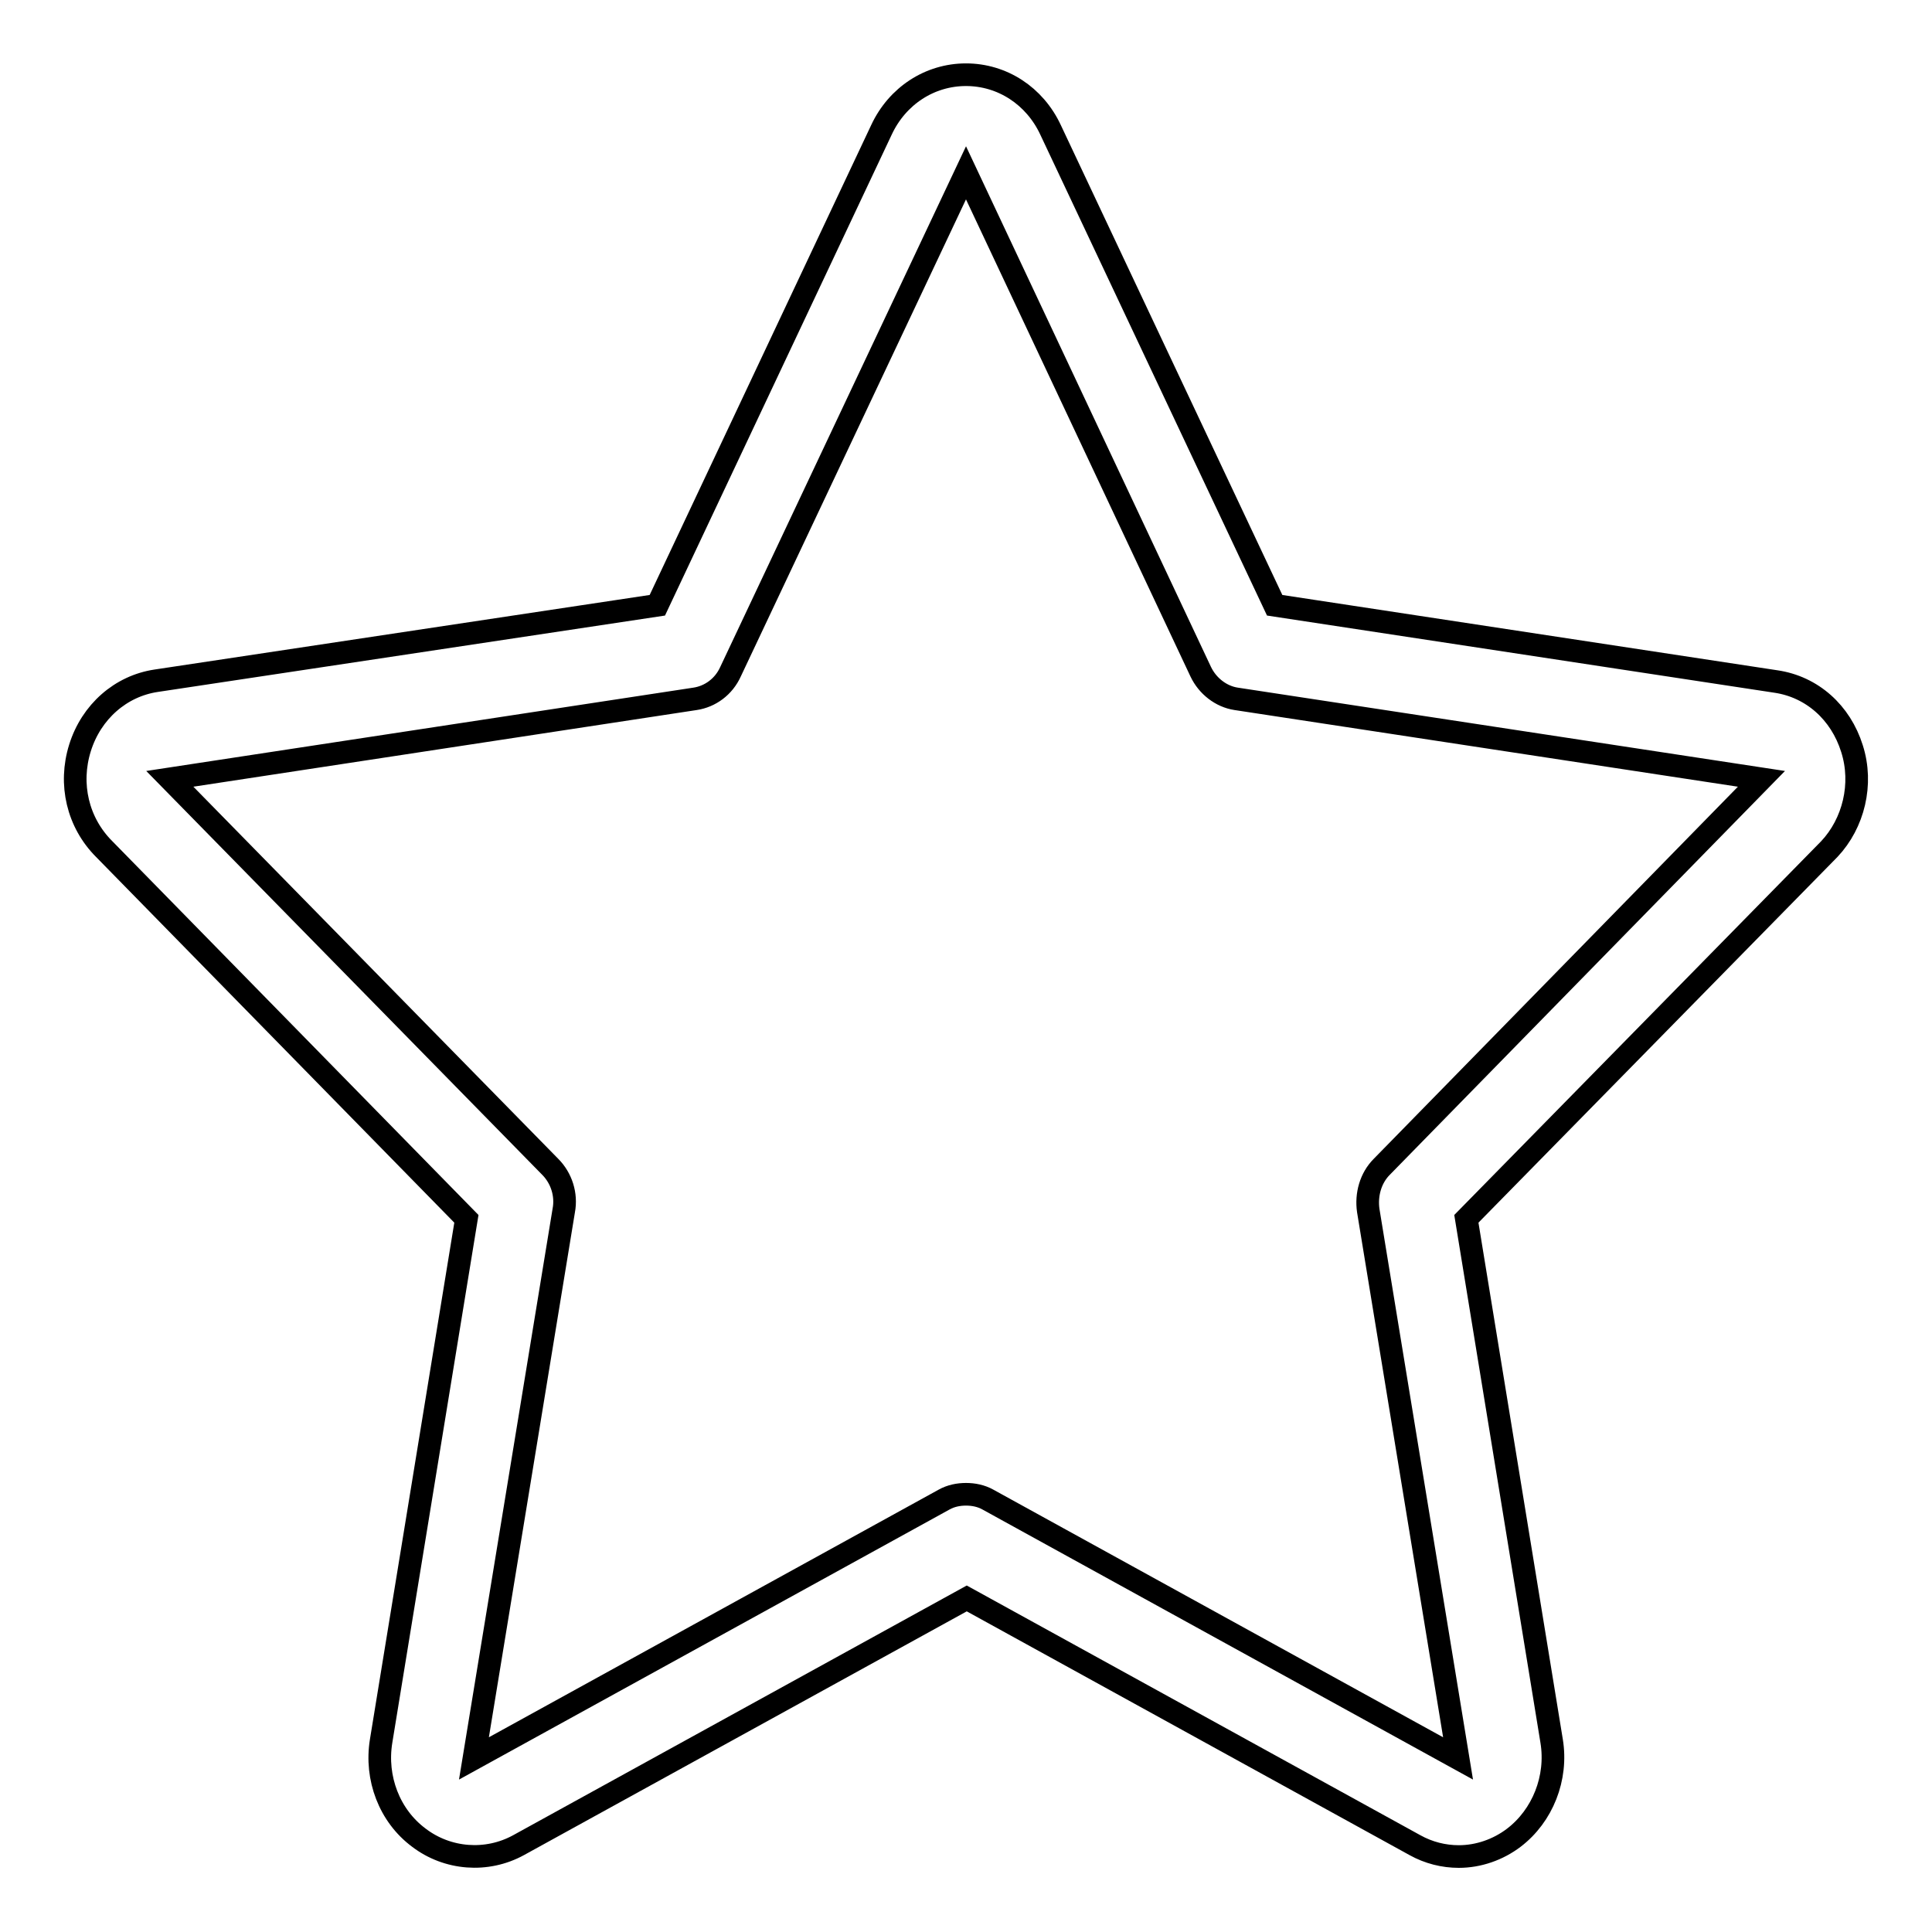 <?xml version="1.0" encoding="utf-8"?>
<!-- Svg Vector Icons : http://www.onlinewebfonts.com/icon -->
<!DOCTYPE svg PUBLIC "-//W3C//DTD SVG 1.1//EN" "http://www.w3.org/Graphics/SVG/1.1/DTD/svg11.dtd">
<svg version="1.1" xmlns="http://www.w3.org/2000/svg" xmlns:xlink="http://www.w3.org/1999/xlink" x="0px" y="0px" viewBox="0 0 256 256" enable-background="new 0 0 256 256" xml:space="preserve">
<g><g><path stroke-width="3" fill-opacity="0" stroke="#000000"  d="M245.4,99.2c-1.5-4.8-5.3-8.2-10.1-8.9l-66.4-10.1l-29.7-63c-2.1-4.5-6.4-7.3-11.2-7.3c-4.8,0-9.1,2.8-11.2,7.3l-29.7,63L20.7,90.2c-4.7,0.7-8.6,4.1-10.1,8.9c-1.5,4.8-0.3,9.9,3.2,13.4l48,49l-11.3,69.2c-0.8,4.9,1.1,9.9,5,12.8c3.8,2.9,9,3.3,13.2,1l59.4-32.7l59.4,32.7c1.8,1,3.8,1.5,5.8,1.5l0,0c2.6,0,5.2-0.9,7.3-2.5c3.8-2.9,5.8-7.9,5-12.8l-11.3-69.2l48.1-49C245.6,109.1,246.9,103.9,245.4,99.2z M183.1,154.6c-1.5,1.5-2.1,3.7-1.8,5.8l11.9,72.6l0,0l-62.3-34.3c-0.9-0.5-1.9-0.7-2.9-0.7c-1,0-2,0.2-2.9,0.7l-62.3,34.3l11.9-72.6c0.4-2.1-0.3-4.3-1.8-5.8l-50.4-51.4l69.6-10.6c2-0.3,3.8-1.6,4.7-3.6L128,22.9L159.1,89c0.9,1.9,2.7,3.3,4.7,3.6l69.6,10.6L183.1,154.6z"/></g></g>
</svg>